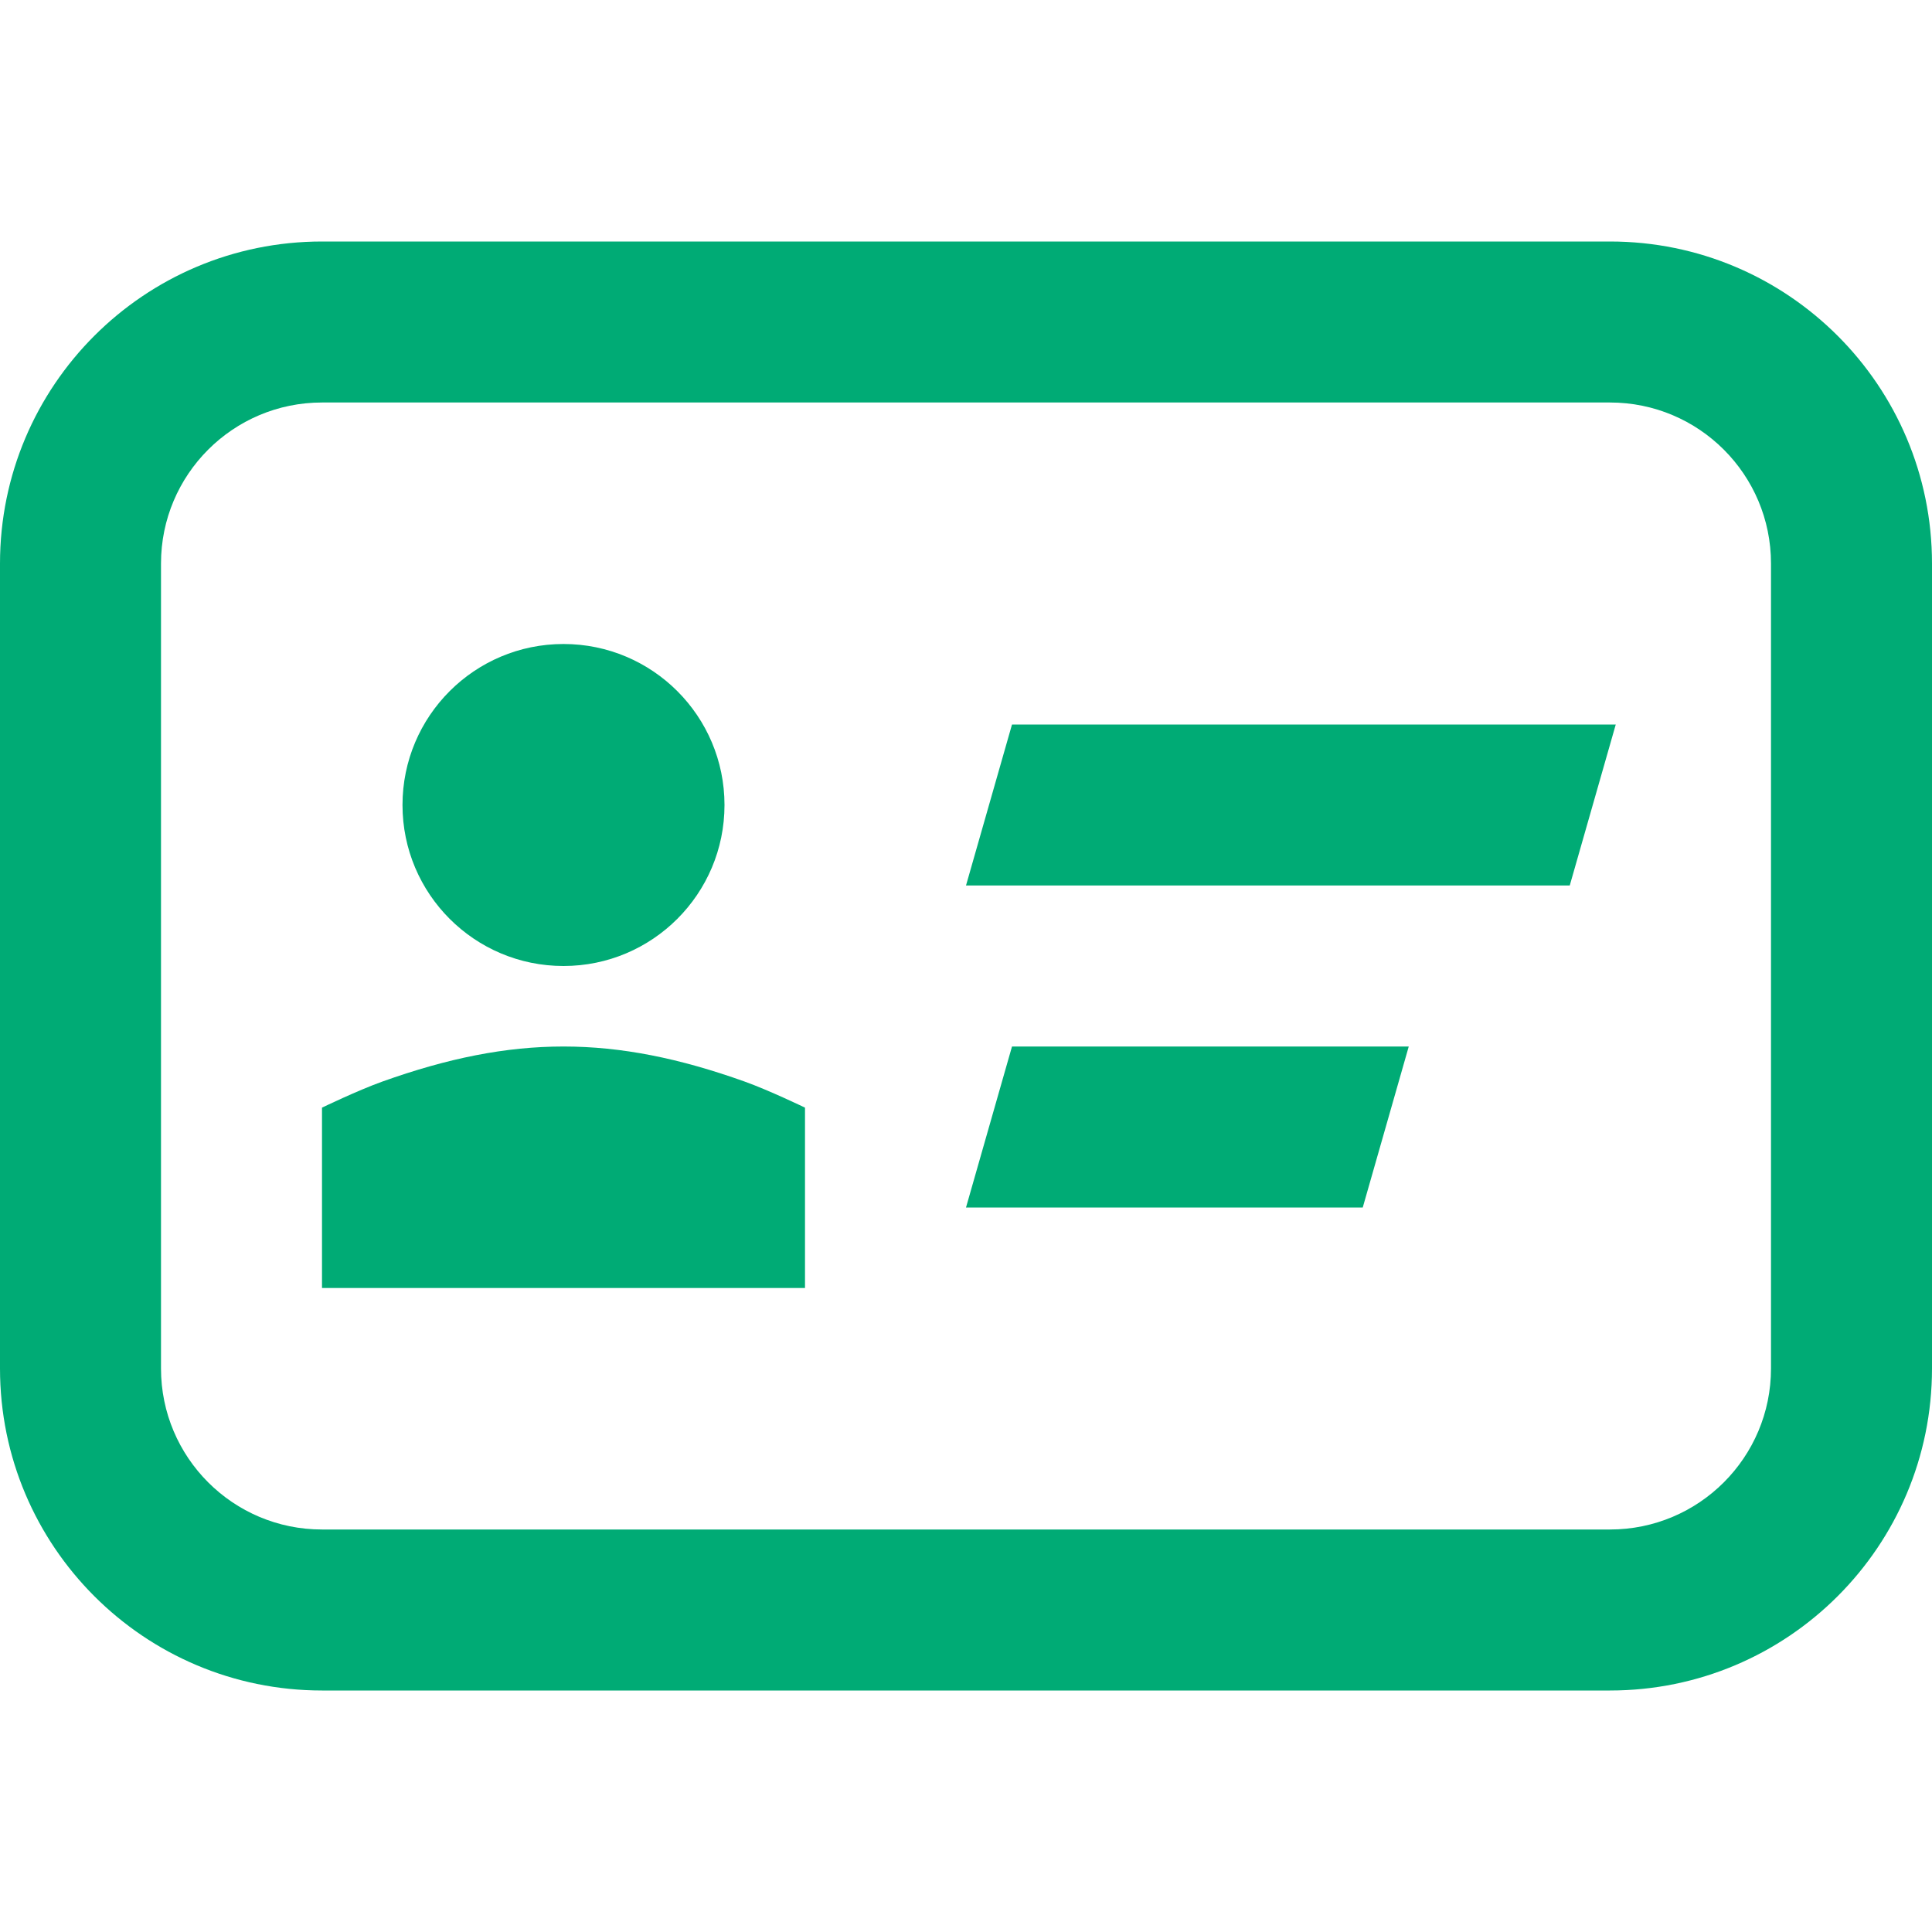 <svg width="48" height="48" viewBox="0 0 48 48" fill="none" xmlns="http://www.w3.org/2000/svg">
<path d="M10 20C10 17.791 11.791 16 14 16C16.209 16 18 17.791 18 20C18 22.209 16.209 24 14 24C11.791 24 10 22.209 10 20Z" fill="#00AB75"/>
<path d="M9.5 26.871C8.895 27.087 8 27.519 8 27.519V32H20V27.519C20 27.519 19.105 27.087 18.5 26.871C15.252 25.71 12.748 25.71 9.5 26.871Z" fill="#00AB75"/>
<path d="M39 22H24L25.143 18H40.143L39 22Z" fill="#00AB75"/>
<path d="M24 30H33.857L35 26H25.143L24 30Z" fill="#00AB75"/>
<path fill-rule="evenodd" clip-rule="evenodd" d="M0 14C0 9.582 3.582 6 8 6H40C44.418 6 48 9.582 48 14V34C48 38.418 44.418 42 40 42H8C3.582 42 0 38.418 0 34V14ZM8 10H40C42.209 10 44 11.791 44 14V34C44 36.209 42.209 38 40 38H8C5.791 38 4 36.209 4 34V14C4 11.791 5.791 10 8 10Z" fill="#00AB75"/>
</svg>
